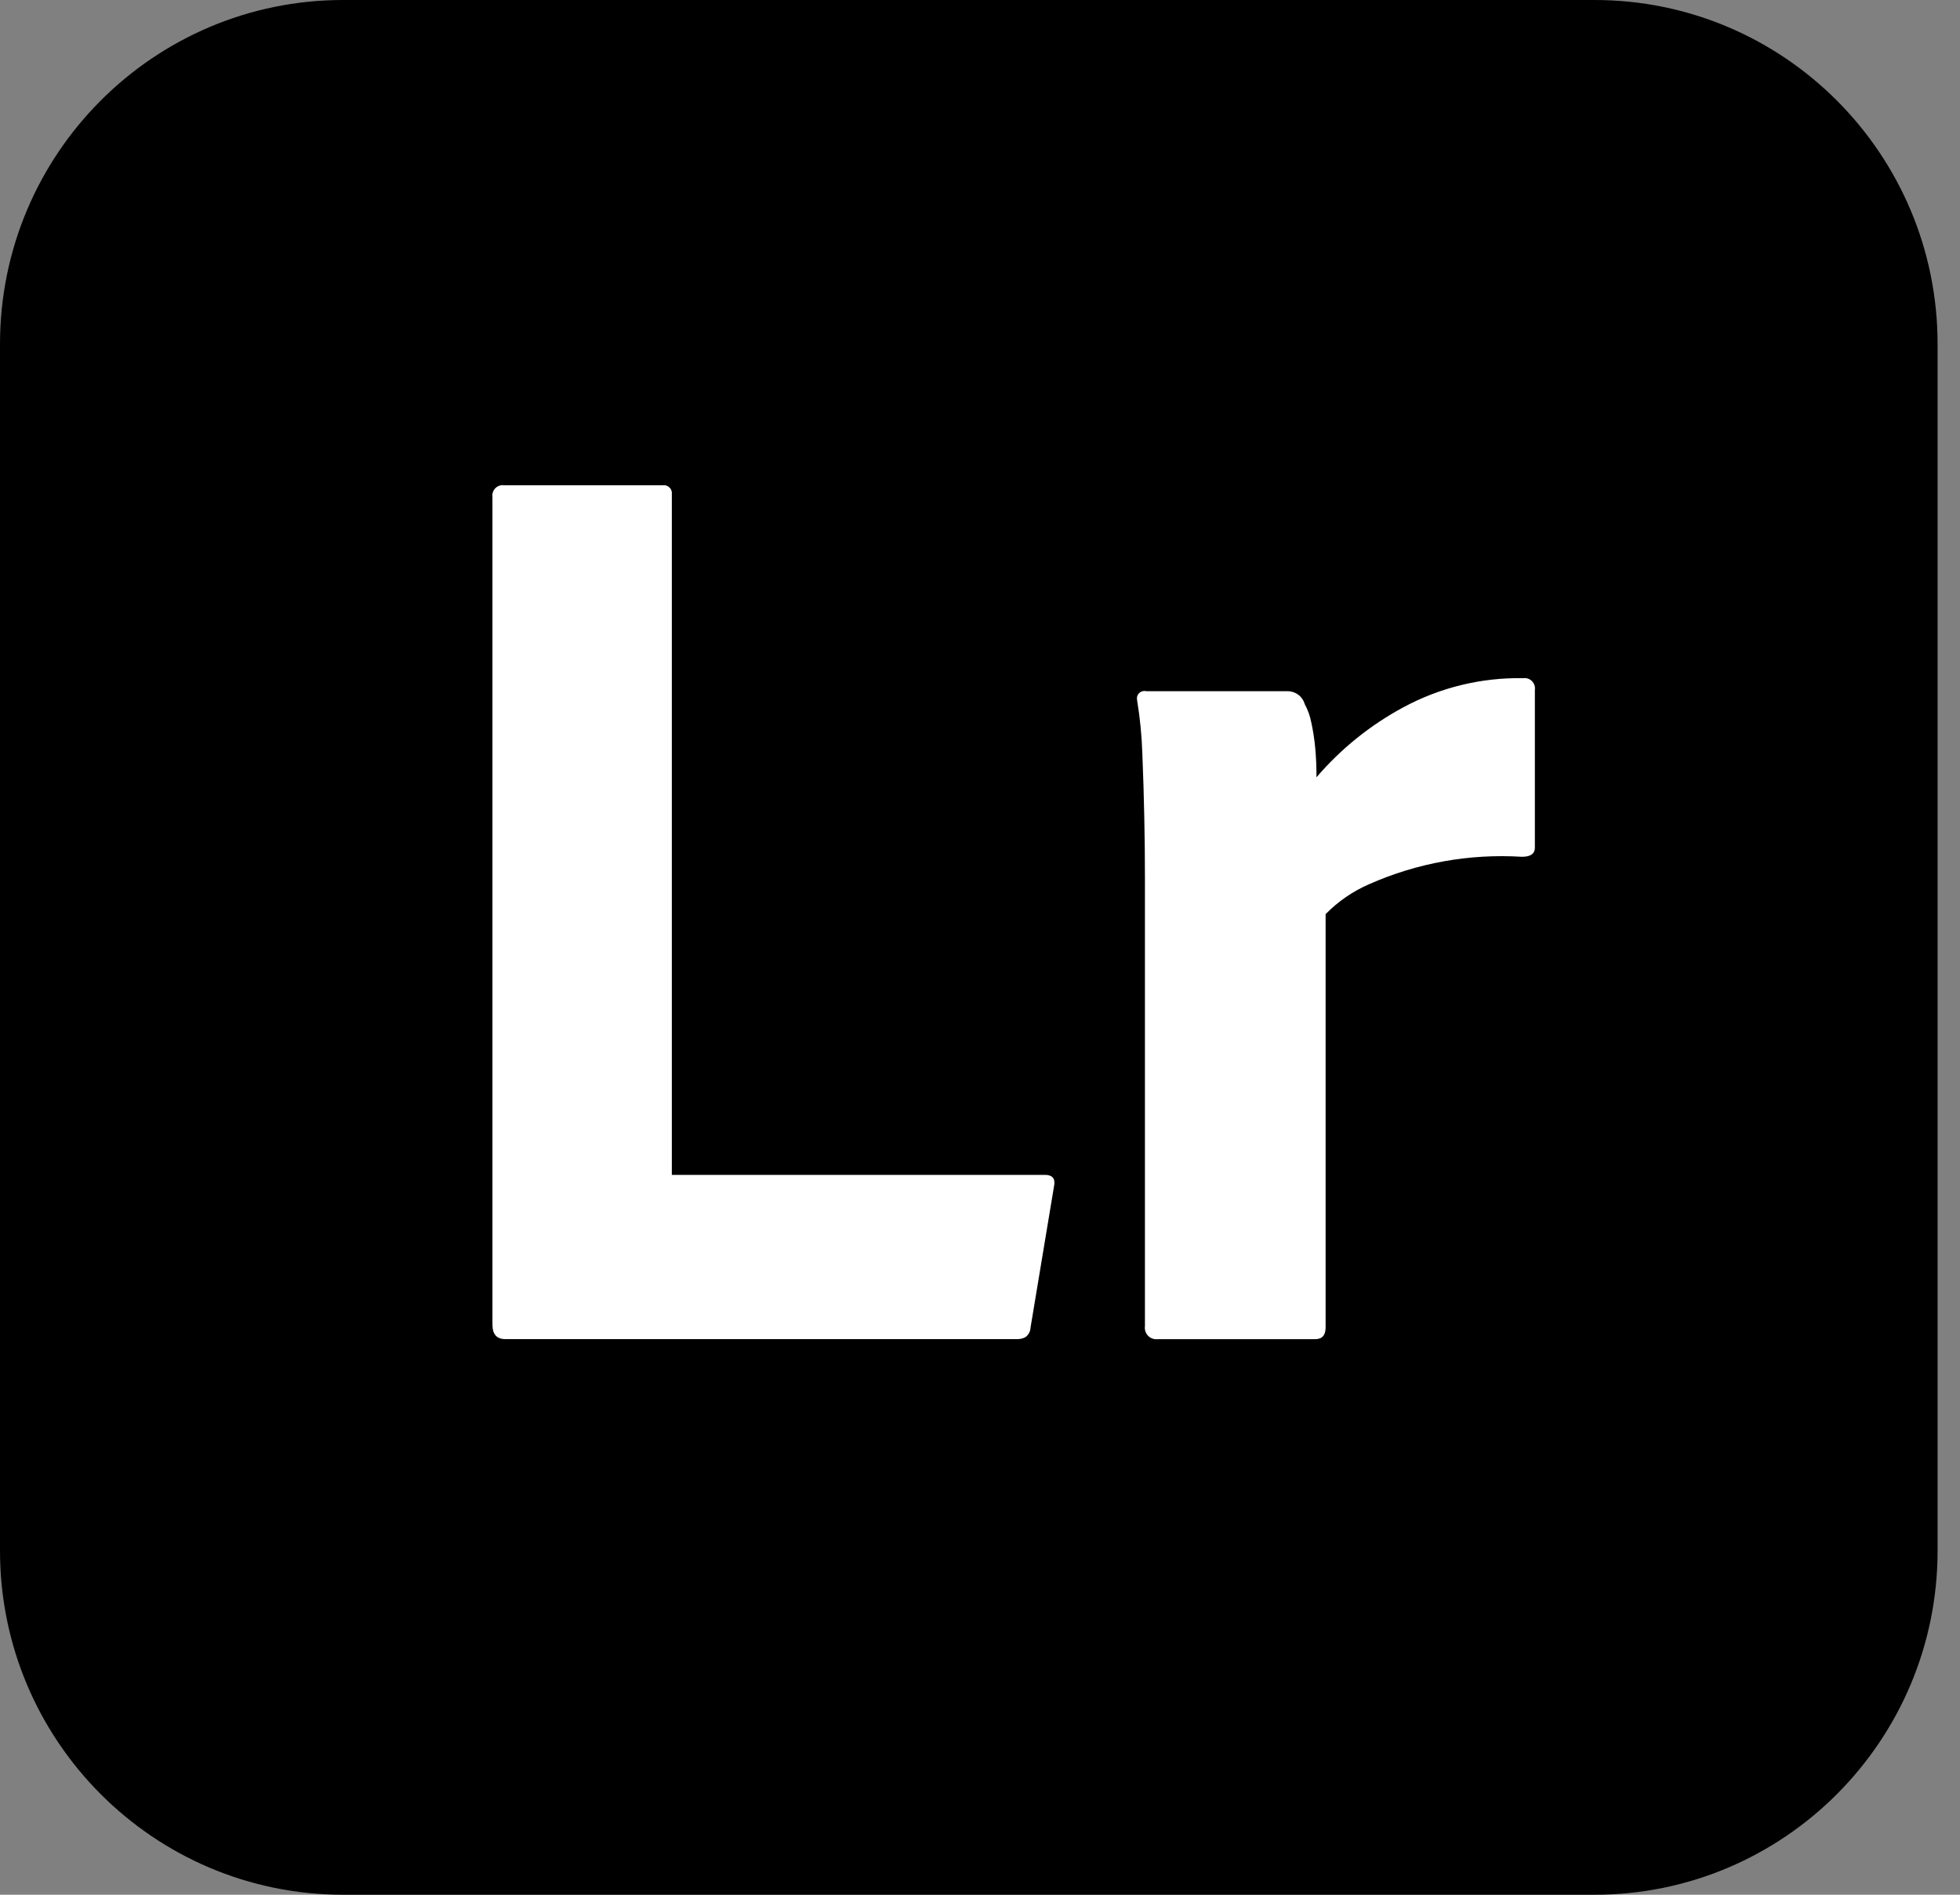 <svg width="60" height="58" viewBox="0 0 60 58" fill="none" xmlns="http://www.w3.org/2000/svg">
<rect x="0" y="0" width="60" height="58" fill="#808080" stroke="none"/>
<path d="M48.811 0H10.504C4.703 0 0 4.716 0 10.534V47.466C0 53.284 4.703 58 10.504 58H48.811C54.612 58 59.314 53.284 59.314 47.466V10.534C59.314 4.716 54.612 0 48.811 0Z" fill="black"/>
<path d="M31.15 40.992H15.473C15.207 40.992 15.075 40.846 15.075 40.553V15.213C15.068 15.164 15.072 15.115 15.088 15.068C15.104 15.021 15.13 14.979 15.165 14.944C15.199 14.909 15.242 14.883 15.288 14.867C15.335 14.851 15.384 14.847 15.433 14.854H20.288C20.325 14.849 20.364 14.852 20.4 14.864C20.436 14.877 20.469 14.897 20.496 14.924C20.523 14.951 20.544 14.984 20.556 15.021C20.568 15.057 20.571 15.095 20.566 15.133V35.964H31.986C32.224 35.964 32.317 36.084 32.264 36.324L31.548 40.633C31.546 40.692 31.531 40.75 31.503 40.802C31.476 40.854 31.437 40.898 31.389 40.933C31.315 40.971 31.233 40.992 31.15 40.992Z" fill="white"/>
<path d="M35.089 21.159H39.426C39.544 21.16 39.658 21.2 39.751 21.272C39.845 21.344 39.912 21.445 39.943 21.558C40.038 21.733 40.105 21.922 40.142 22.117C40.198 22.374 40.238 22.634 40.262 22.895C40.288 23.174 40.301 23.474 40.301 23.793C41.045 22.924 41.942 22.201 42.947 21.658C44.077 21.046 45.345 20.736 46.628 20.76C46.677 20.753 46.726 20.758 46.773 20.773C46.82 20.789 46.862 20.815 46.897 20.85C46.931 20.885 46.958 20.927 46.973 20.974C46.989 21.021 46.993 21.071 46.986 21.119V25.948C46.986 26.134 46.853 26.228 46.588 26.227C44.986 26.128 43.382 26.415 41.913 27.066C41.414 27.282 40.961 27.594 40.58 27.983V40.633C40.58 40.873 40.474 40.993 40.262 40.993H35.447C35.393 41 35.338 40.995 35.286 40.978C35.234 40.961 35.187 40.932 35.149 40.893C35.11 40.854 35.081 40.807 35.064 40.755C35.046 40.703 35.041 40.648 35.049 40.593V26.866C35.049 26.281 35.043 25.662 35.029 25.01C35.016 24.359 34.996 23.713 34.97 23.075C34.952 22.526 34.899 21.98 34.81 21.439C34.801 21.4 34.801 21.36 34.811 21.321C34.822 21.282 34.842 21.247 34.87 21.219C34.898 21.191 34.933 21.171 34.972 21.16C35.01 21.149 35.05 21.149 35.089 21.159Z" fill="white"/>
</svg>
